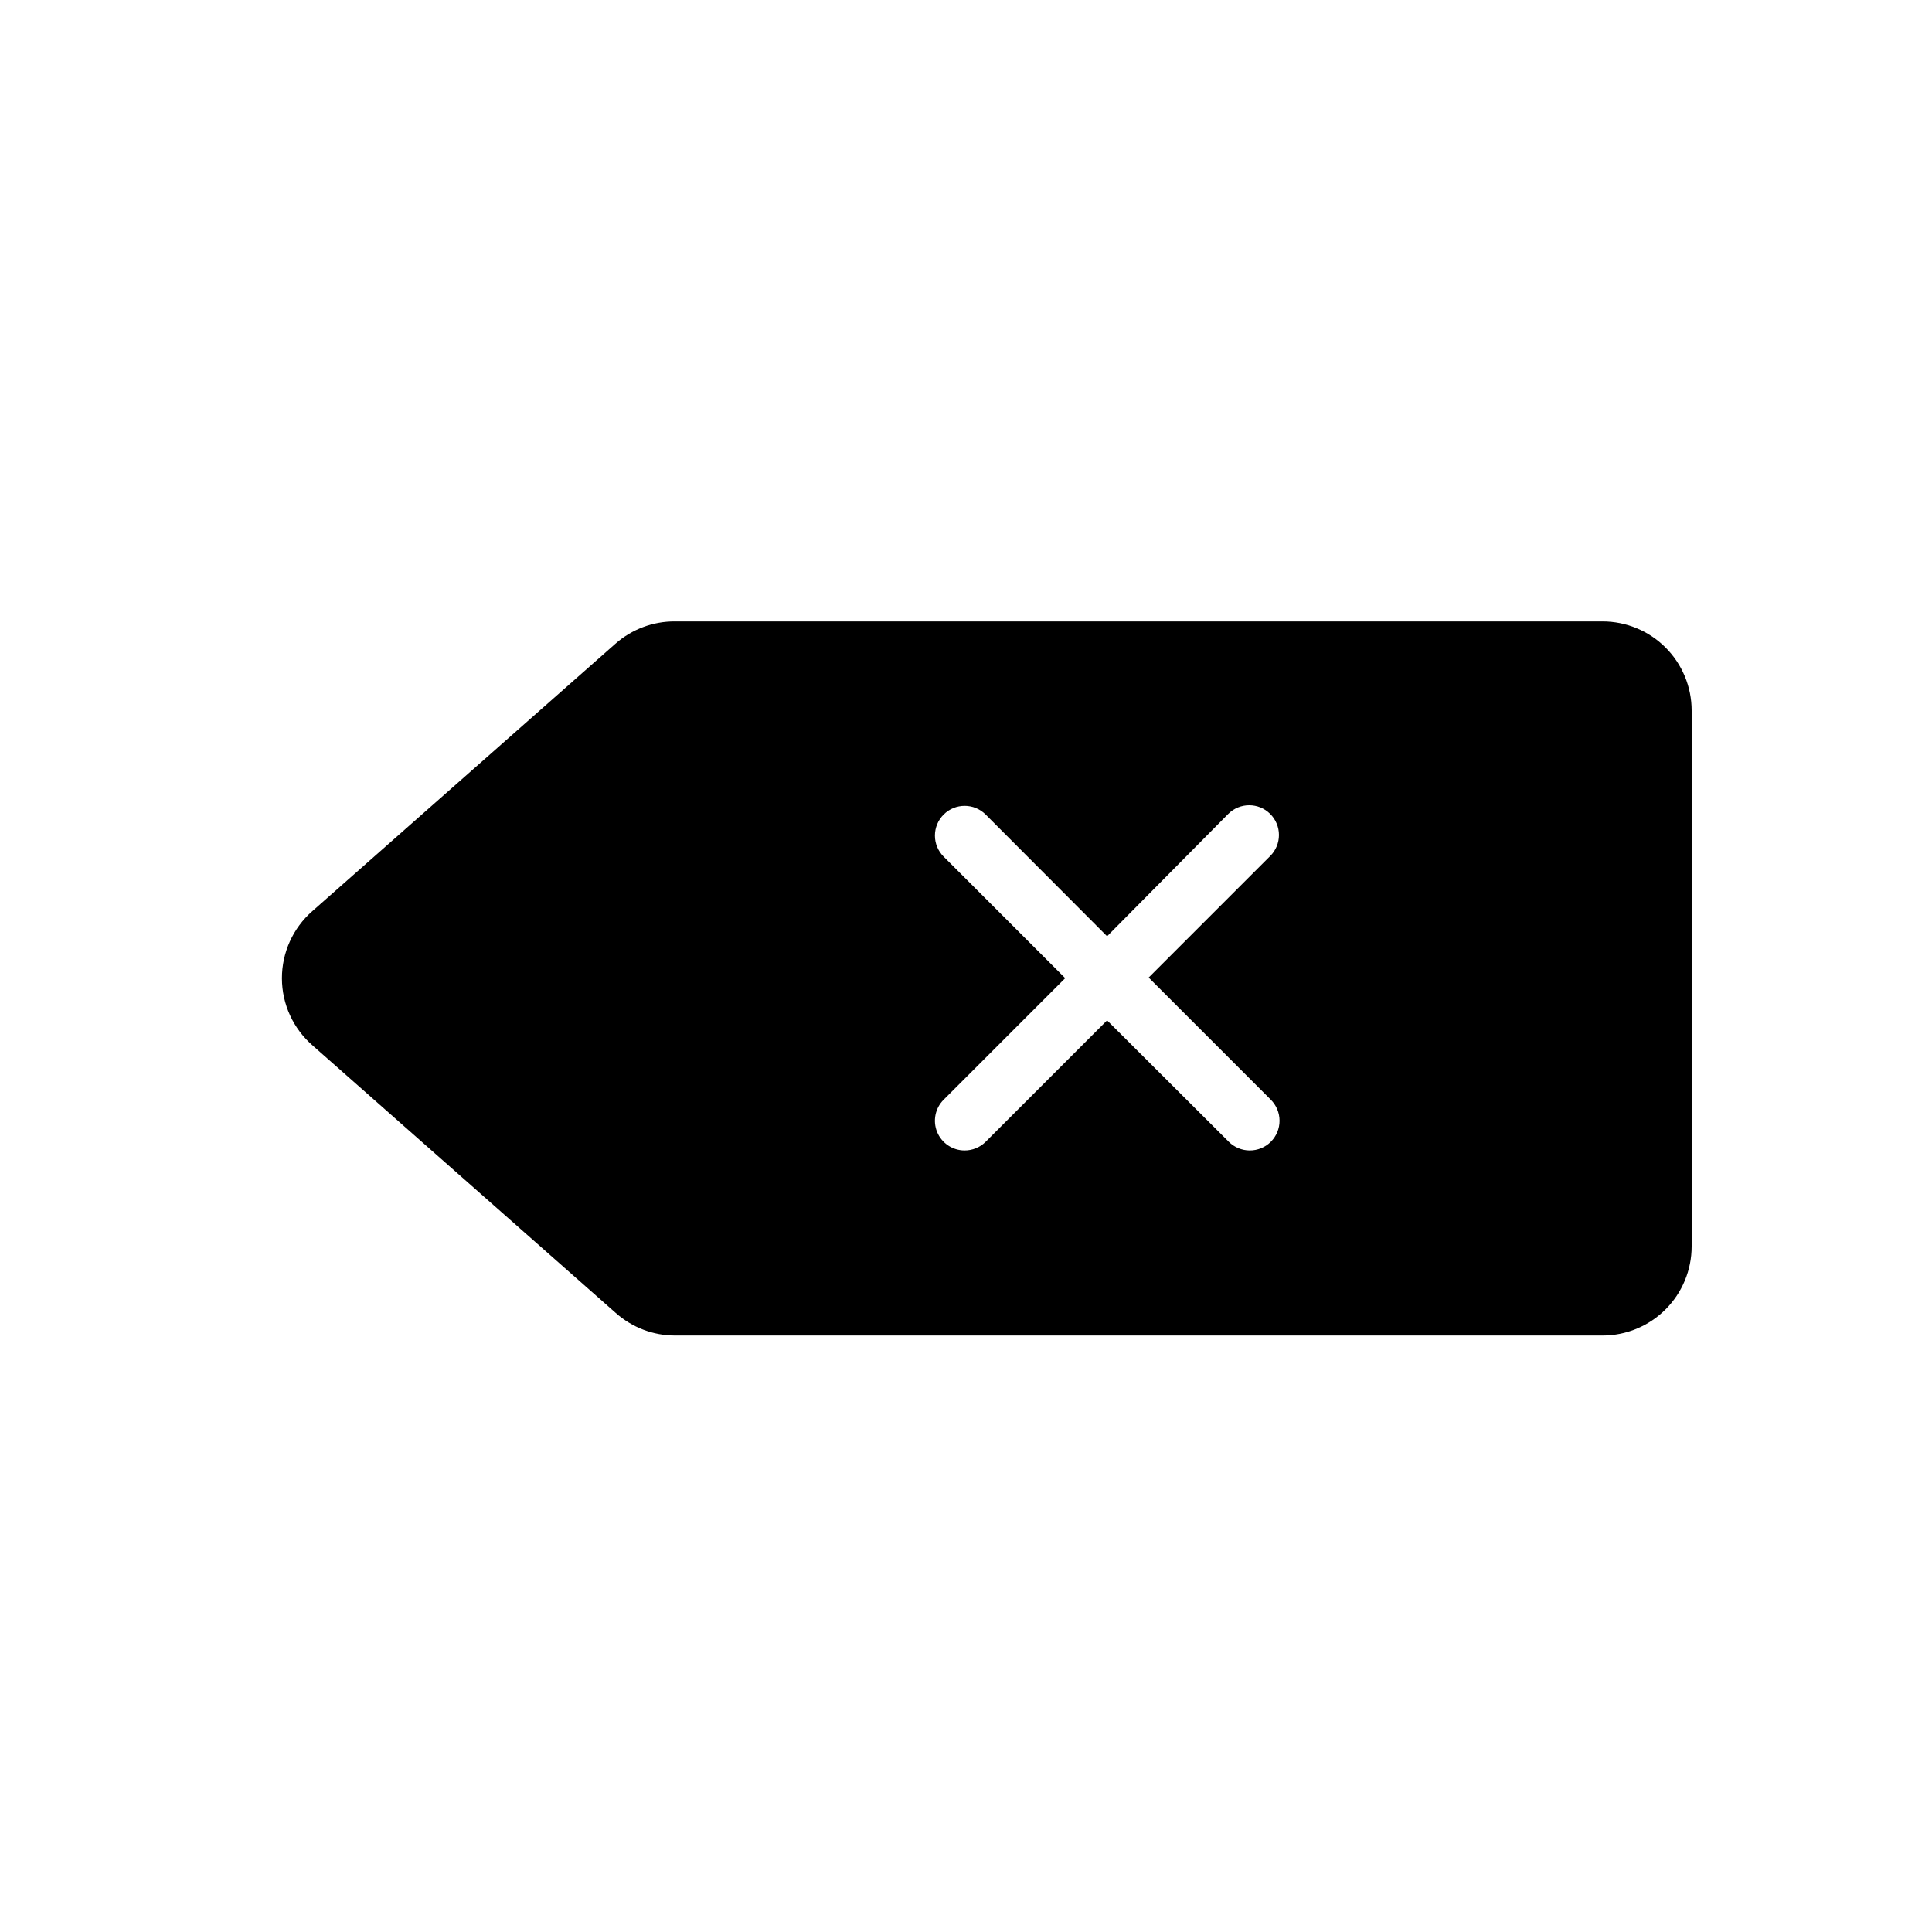 <?xml version="1.0" encoding="UTF-8"?>
<!-- Uploaded to: SVG Repo, www.svgrepo.com, Generator: SVG Repo Mixer Tools -->
<svg fill="#000000" width="800px" height="800px" version="1.1" viewBox="144 144 512 512" xmlns="http://www.w3.org/2000/svg">
 <path d="m226.81 385.43 80.293-70.848h0.004c4.344-3.832 9.949-5.934 15.742-5.902h245.84c6.266 0 12.27 2.488 16.699 6.918 4.43 4.426 6.918 10.434 6.918 16.699v142.01c0 6.266-2.488 12.273-6.918 16.699-4.43 4.43-10.434 6.918-16.699 6.918h-245.77c-5.805 0.008-11.406-2.121-15.742-5.981l-80.293-70.848v-0.004c-5.176-4.473-8.156-10.969-8.172-17.809-0.016-6.844 2.938-13.352 8.09-17.852zm221.6 17.633 32.195-32.195h0.004c1.488-1.477 2.328-3.488 2.328-5.59 0-2.098-0.84-4.109-2.328-5.586-3.07-3.055-8.031-3.055-11.102 0l-32.117 32.43-32.195-32.273c-3.07-3.051-8.031-3.051-11.102 0-1.488 1.477-2.328 3.488-2.328 5.59 0 2.098 0.84 4.109 2.328 5.59l32.195 32.195-32.195 32.195c-2.262 2.242-2.945 5.625-1.742 8.57 1.207 2.949 4.07 4.879 7.254 4.891 2.094 0.012 4.102-0.809 5.59-2.281l32.195-32.195 32.273 32.195c1.469 1.453 3.445 2.273 5.512 2.281 2.094 0.012 4.106-0.809 5.59-2.281 1.488-1.48 2.328-3.492 2.328-5.59 0-2.098-0.84-4.109-2.328-5.59z"/>
</svg>